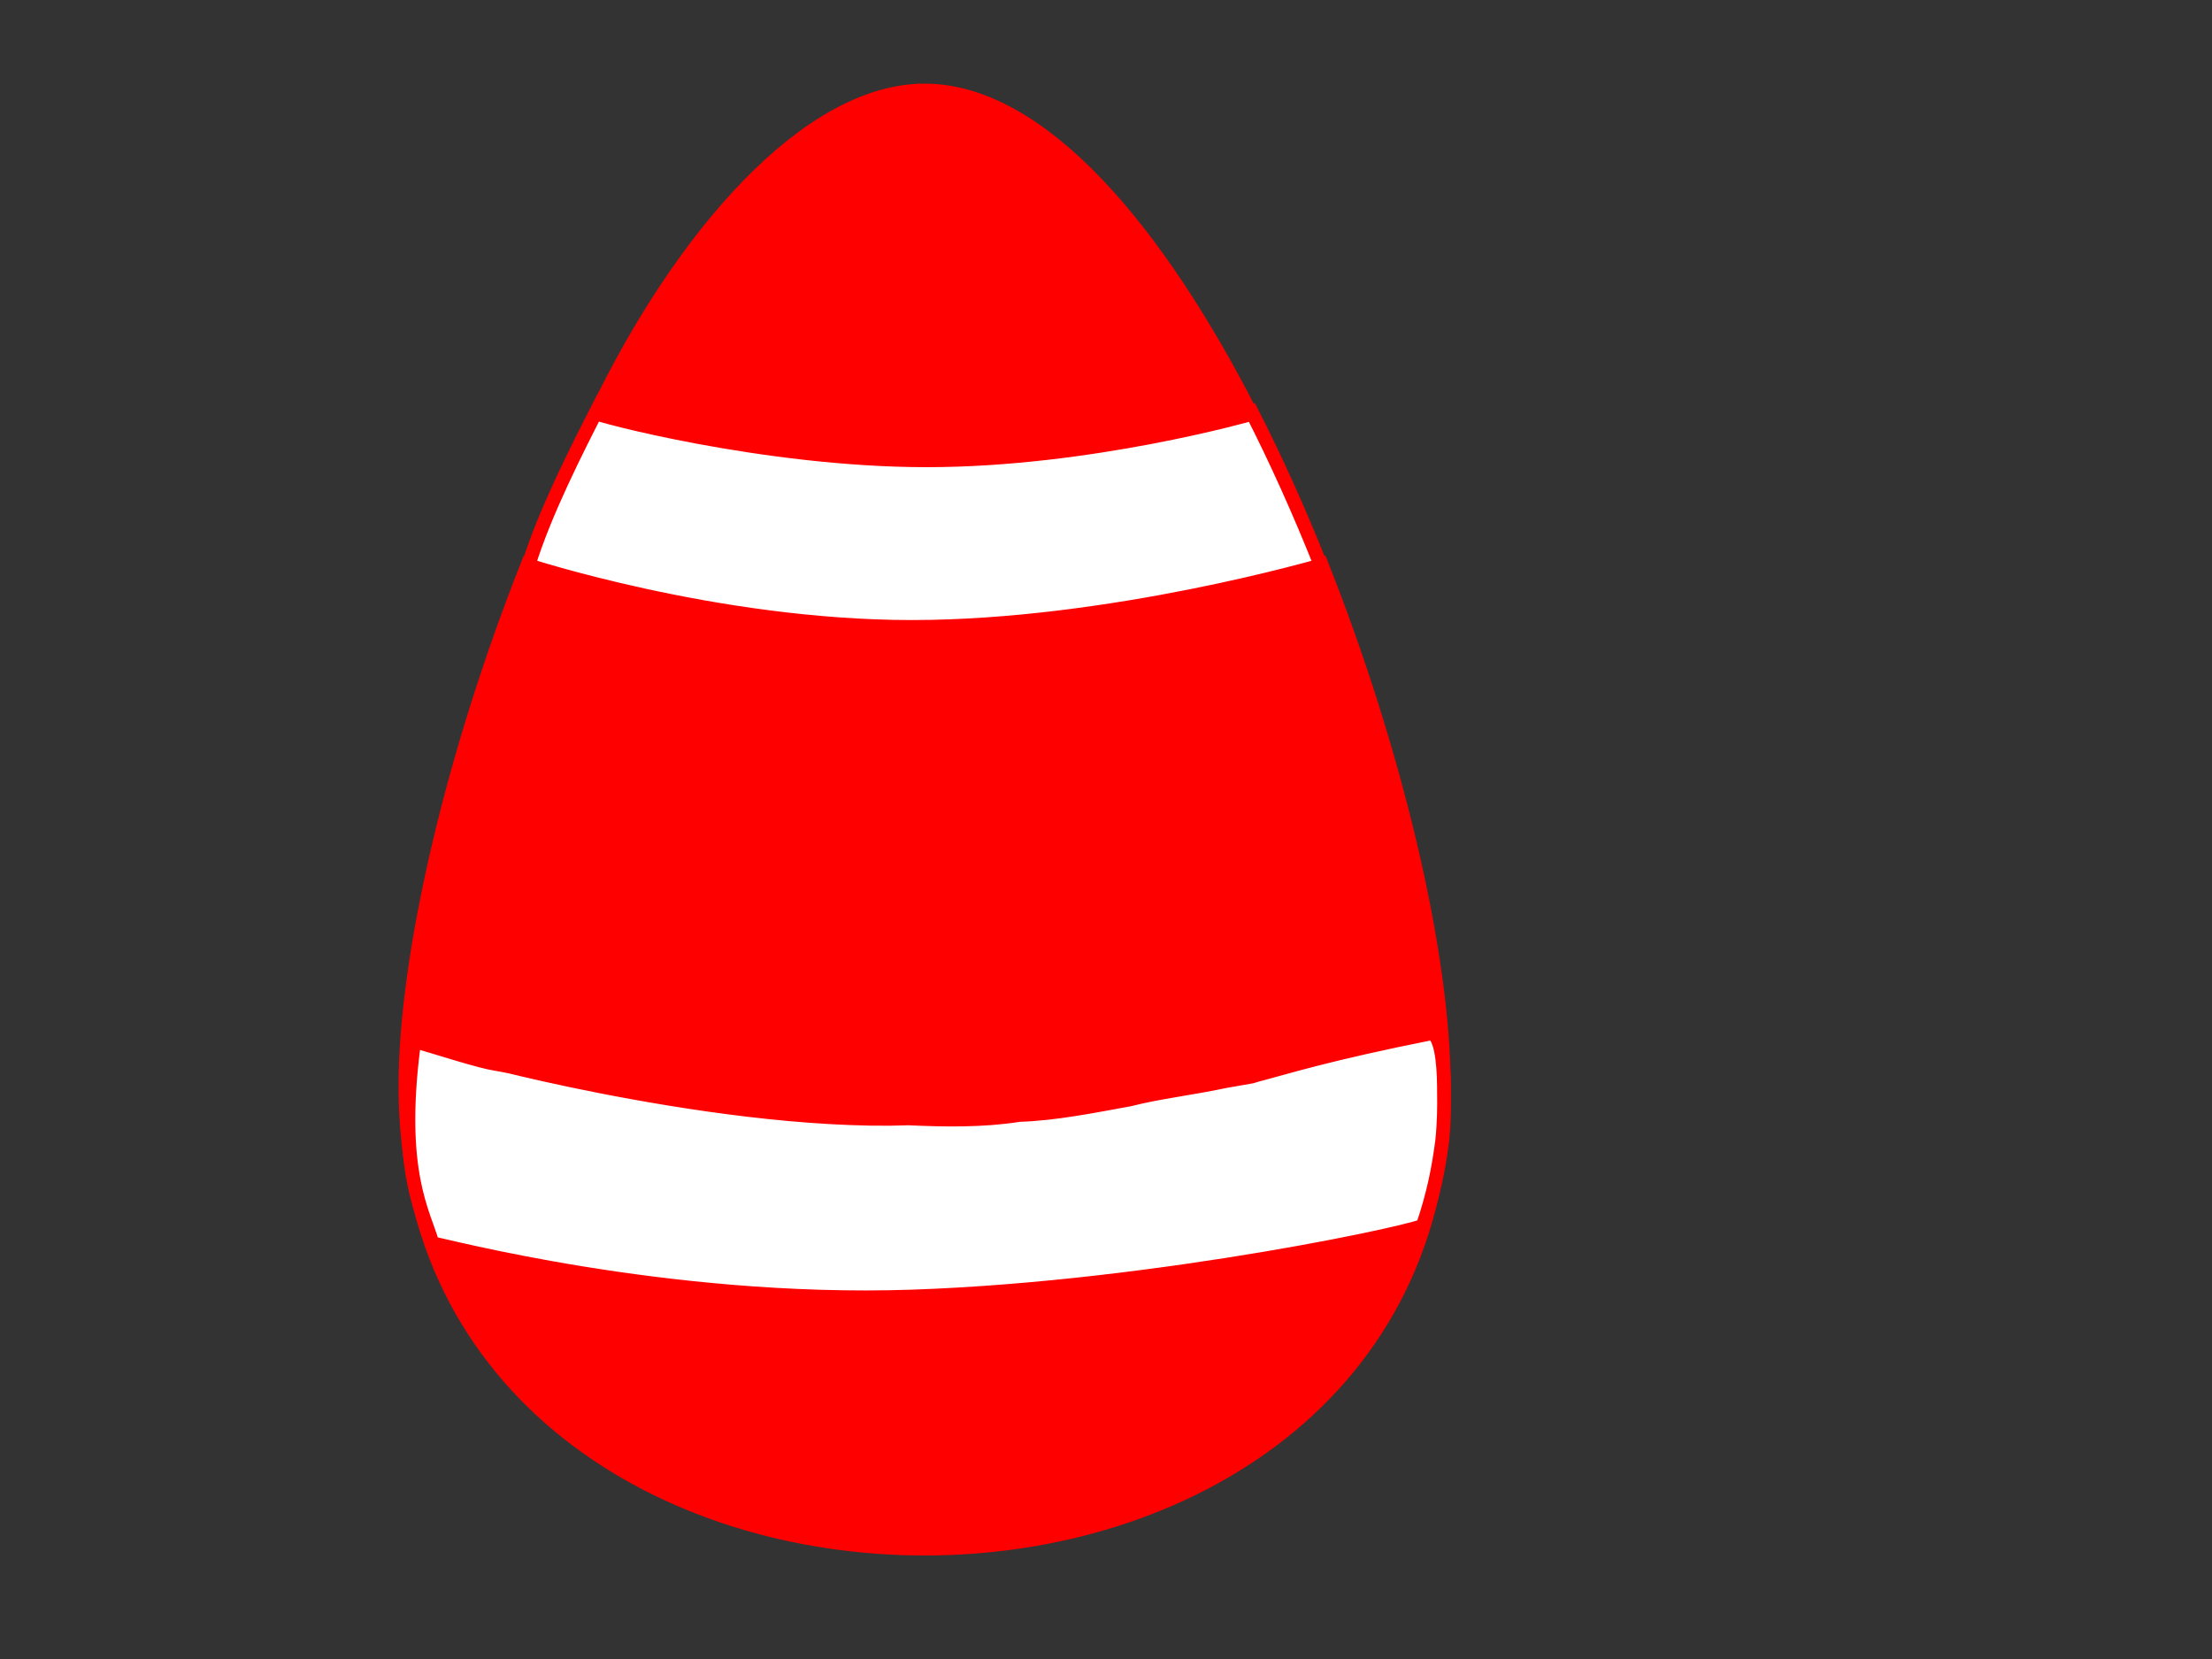 <?xml version="1.0"?><svg width="1600" height="1200" xmlns="http://www.w3.org/2000/svg">
 <rect width="100%" height="100%" fill="#333333" stroke="none"/>
 <title>red and white egg</title>
 <defs>
  <linearGradient id="linearGradient5023">
   <stop stop-color="#00fe00" offset="0" id="stop5025"/>
   <stop stop-color="#00fe00" stop-opacity="0.498" offset="1" id="stop5031"/>
   <stop stop-color="#00fe00" stop-opacity="0.577" offset="1" id="stop5033"/>
   <stop stop-color="#00fe00" stop-opacity="0" offset="1" id="stop5027"/>
  </linearGradient>
 </defs>
 <g>
  <title>Layer 1</title>
  <g id="svg_2">
   <path fill="#ff0000" fill-rule="evenodd" stroke="#ff0000" stroke-width="10" id="path2881" d="m955.356,406.939l-573.13,0c-54.264,136.535 -88.945,283.267 -88.945,378.853c0,222.861 187.708,334.334 375.463,334.334c187.755,0 375.557,-111.472 375.557,-334.334c0,-95.584 -34.683,-242.319 -88.945,-378.853z"/>
   <path fill="#ffffff" fill-rule="evenodd" stroke="#ff0000" stroke-width="10" id="path2879" d="m905.112,297.494c0,0 -127.38,33.427 -245.54,33.427c-118.16,0 -217.101,-38.093 -225.1,-39.427c-18.096,35.467 -40.284,78.963 -52.245,117.444c-3.333,-1.333 134.063,44.556 277.345,44.556c143.282,0 295.785,-44.556 295.785,-44.556c-15.294,-38.483 -32.148,-75.976 -50.245,-111.445z"/>
   <path fill="#ff0000" fill-rule="evenodd" stroke="#ff0000" stroke-width="10" id="path1311" d="m668.744,65.5c-84.531,0 -176.209,105.23 -237.606,233.328c-2.667,0.667 121.002,34.093 239.163,34.093c118.16,0 234.811,-33.427 234.811,-33.427c-67.397,-132.097 -151.837,-233.994 -236.367,-233.994z"/>
   <path transform="rotate(-1.939 671.13,838.317) " id="svg_1" fill="#ffffff" fill-rule="evenodd" stroke="#ff0000" stroke-width="10" d="m658.727,808.539c-148.037,0 -351.248,-66.654 -286.872,-47.13c-4.569,-1.131 -7.946,-1.856 -10.707,-2.395c-11.212,-2.047 -40.93,-12.824 -56.33,-17.848c49.41,14.679 102.414,32.204 -1.496,-1.68c-1.428,-2.064 -5.511,8.388 -6.057,23.268c-2.14,8.378 -0.635,0.363 0.003,-6.849c0.638,-7.212 5.417,-13.785 4.8,-11.699c-14.793,91.066 3.406,120.788 8.836,143.002c3.998,0.136 165.962,50.201 345.473,50.201c179.512,0 378.143,-37.004 371.203,-39.24c8.11,-21.924 12.3,-38.904 15.84,-60.301c1.87,-13.697 2.29,-25.04 2.46,-33.921c0.55,-15.378 0.65,-38.749 -6.7,-44.341c-76.745,12.571 -108.25,21.579 -123.6,24.983c-15.35,3.405 2.824,0.46 -27.121,4.69c-26.277,4.619 -48.182,6.186 -70.061,10.954c-26.698,3.938 -54.086,8.52 -79.982,8.484c-26.676,3.272 -53.861,1.857 -79.689,-0.178z"/>
  </g>
 </g>
</svg>